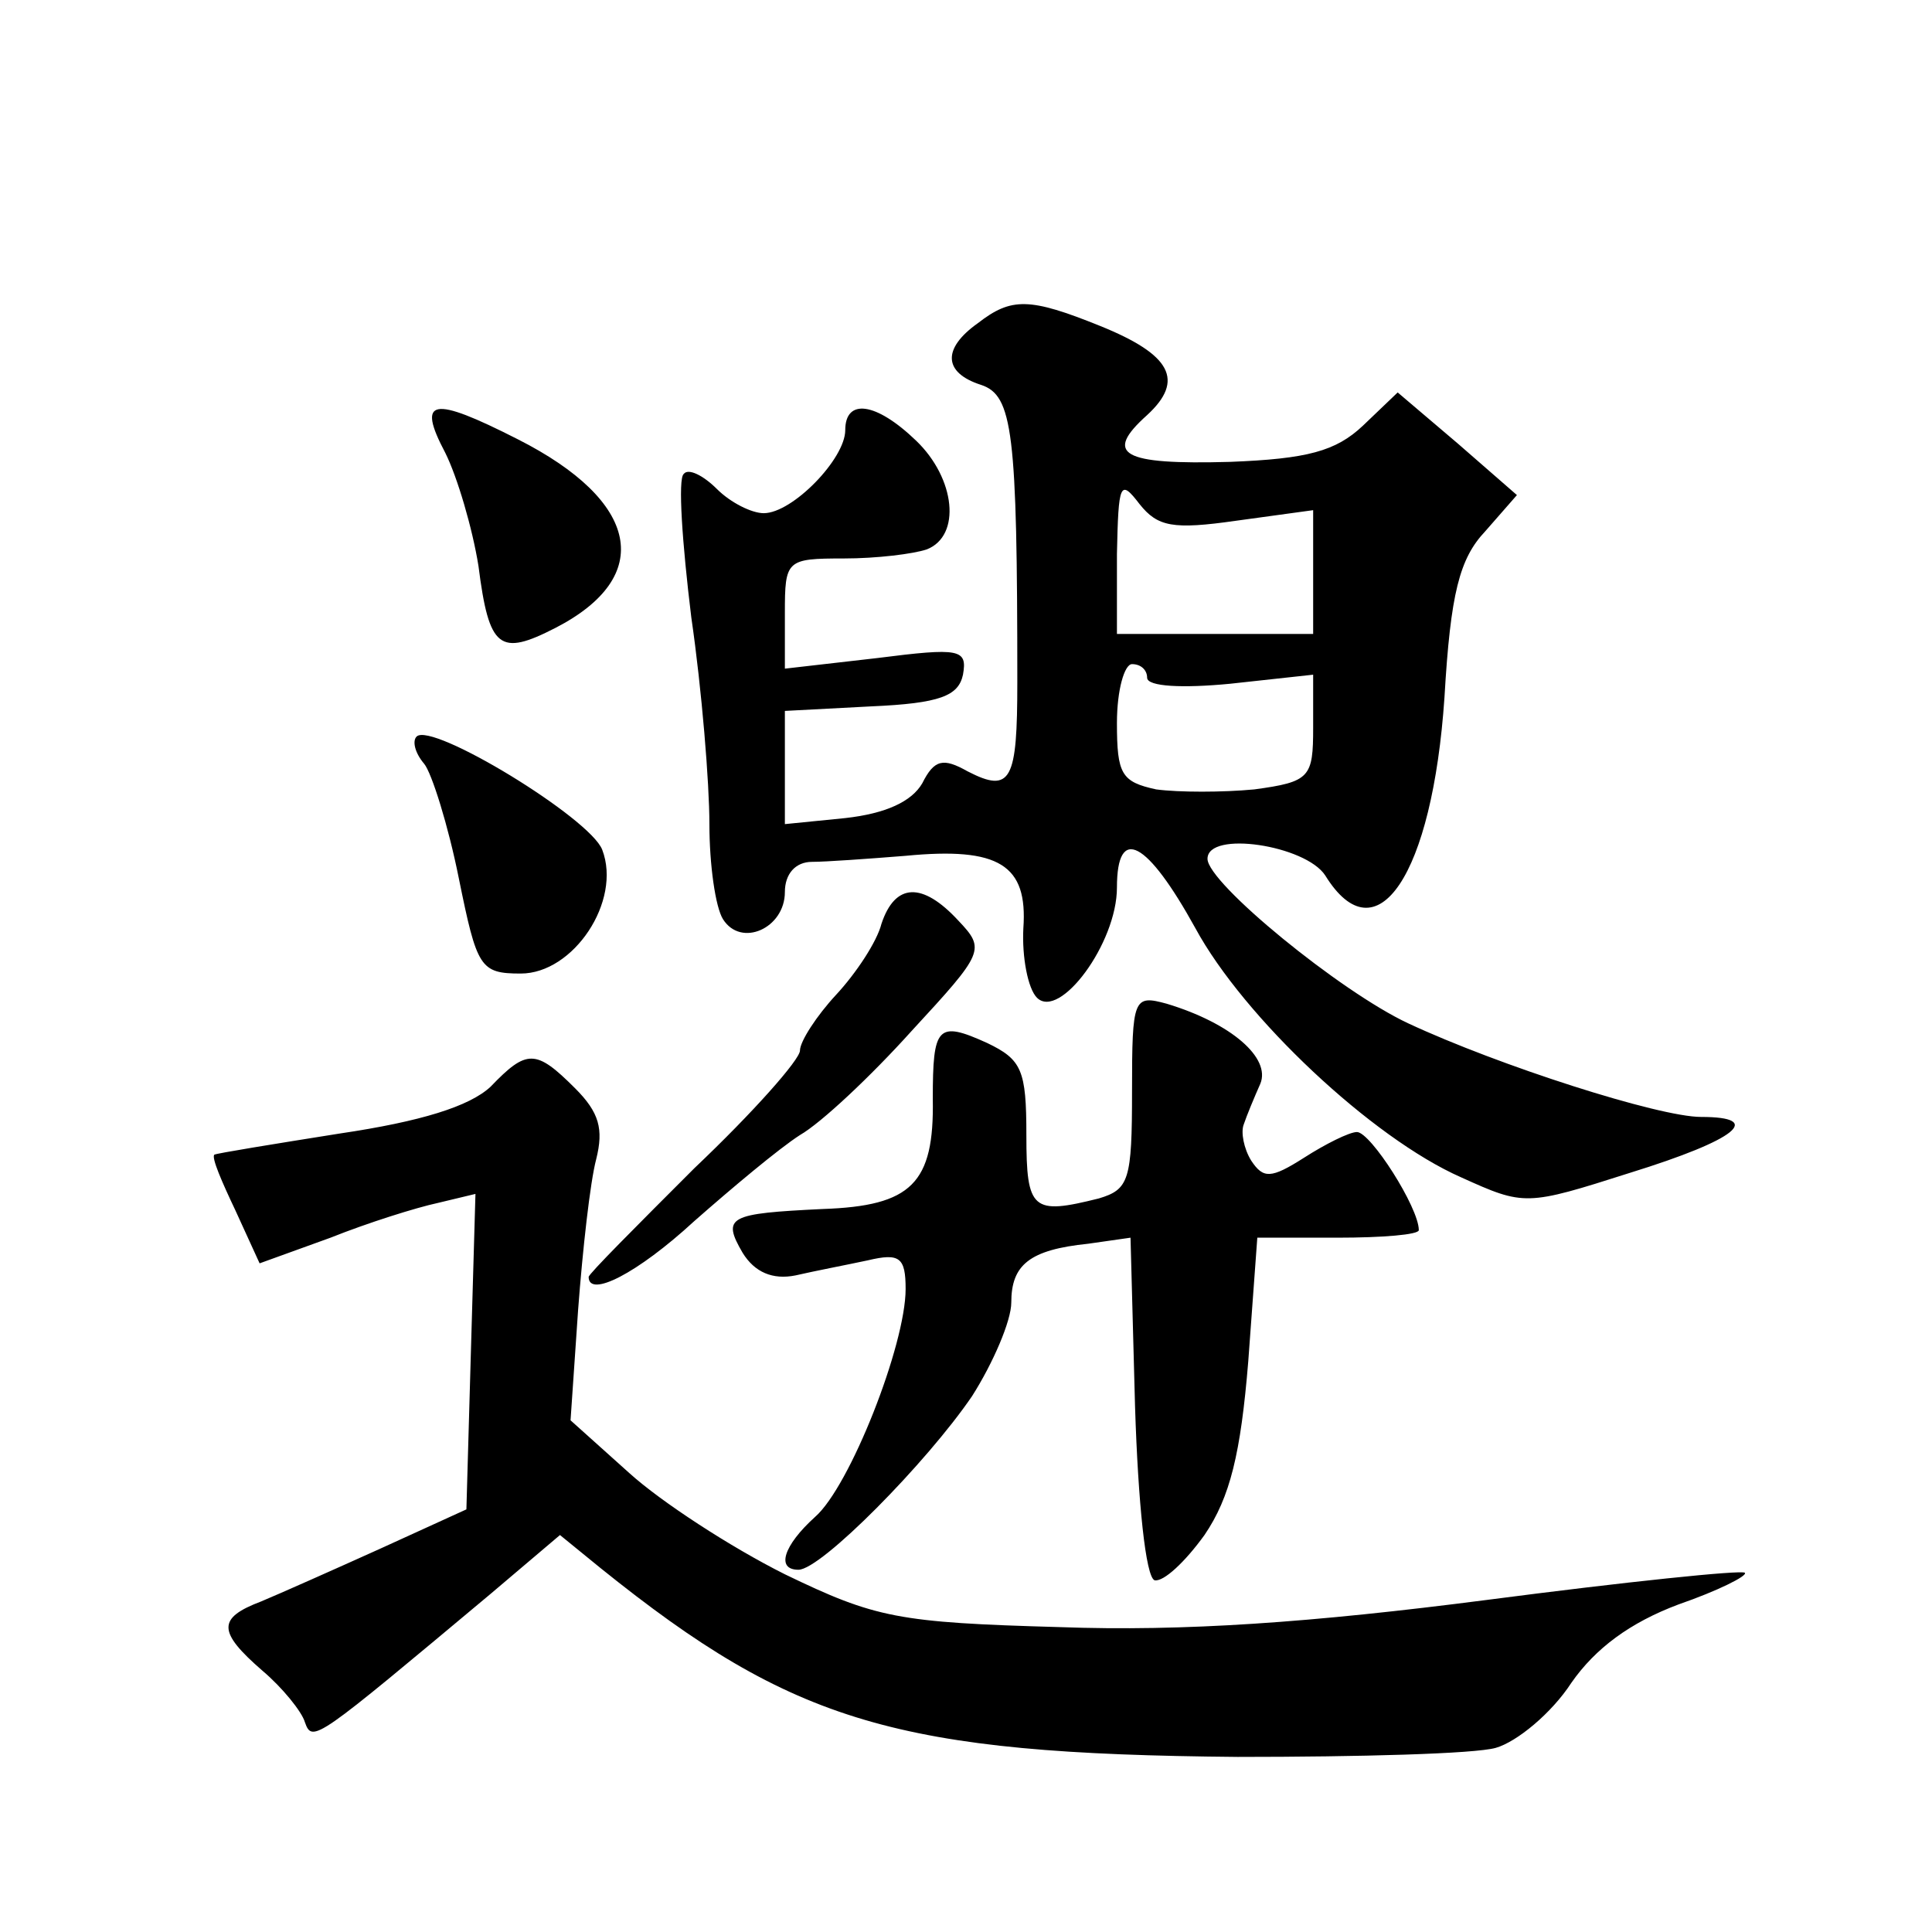 <?xml version="1.0" standalone="no"?>
<!DOCTYPE svg PUBLIC "-//W3C//DTD SVG 20010904//EN"
 "http://www.w3.org/TR/2001/REC-SVG-20010904/DTD/svg10.dtd">
<svg version="1.0" xmlns="http://www.w3.org/2000/svg"
 width="128pt" height="128pt" viewBox="0 0 128 128"
 preserveAspectRatio="xMidYMid meet">
<g transform="translate(0,128) scale(0.1,-0.1)"
fill="#0" stroke="none">
<path d="M648 1066 c-24 -17 -23 -33 2 -41 21 -7 24 -31 24 -197 0 -65 -4 -74 -33
-59 -16 9 -22 8 -30 -8 -7 -12 -24 -20 -51 -23 l-40 -4 0 38 0 37 57 3 c46 2 58
7 61 21 3 17 -2 18 -57 11 l-61 -7 0 37 c0 35 1 36 39 36 22 0 46 3 55 6 23 9 19
47 -7 72 -27 26 -47 28 -47 7 0 -19 -35 -55 -54 -55 -8 0 -22 7 -31 16 -9 9 -19
14 -22 10 -4 -3 -1 -46 5 -95 7 -48 12 -110 12 -137 0 -27 4 -55 9 -63 12 -19 41
-6 41 18 0 12 7 20 18 20 9 0 37 2 62 4 62 6 81 -6 78 -48 -1 -19 3 -40 9 -46 15
-15 53 36 53 73 0 42 20 31 52 -27 32 -59 117 -139 176 -165 42 -19 43 -19 112
3 71 22 89 37 47 37 -28 0 -134 34 -194 62 -45 21 -133 93 -133 109 0 19 65 9 78
-11 34 -55 71 0 79 118 4 69 10 92 27 110 l21 24 -39 34 -40 34 -23 -22 c-18 -17
-37 -22 -88 -24 -72 -2 -84 5 -55 31 25 23 16 40 -31 59 -47 19 -59 19 -81 2z m171
-131 l51 7 0 -41 0 -41 -65 0 -65 0 0 53 c1 47 2 50 15 33 12 -15 22 -17 64 -11z
m-59 -104 c0 -6 24 -7 55 -4 l55 6 0 -35 c0 -33 -2 -36 -39 -41 -21 -2 -50 -2 -65
0 -23 5 -26 10 -26 44 0 22 5 39 10 39 6 0 10 -4 10 -9z M295 980 c8 -16 18 -50
22 -75 7 -55 14 -60 51 -41 66 34 56 84 -25 125 -57 29 -67 27 -48 -9z M276 792
c-3 -3 -1 -11 5 -18 5 -6 16 -41 23 -76 12 -59 14 -63 41 -63 35 0 67 48 54 82
-8 21 -113 85 -123 75z M584 668 c-3 -12 -17 -33 -30 -47 -13 -14 -24 -31 -24 -37
0 -6 -31 -41 -70 -78 -38 -38 -70 -70 -70 -72 0 -14 32 2 70 37 25 22 56 48 70
57 14 8 47 39 74 69 48 52 49 54 31 73 -24 26 -42 25 -51 -2z M750 557 c0 -59 -2
-65 -22 -71 -44 -11 -48 -8 -48 42 0 43 -3 50 -26 61 -33 15 -36 11 -36 -37 1 -56
-14 -71 -73 -73 -62 -3 -67 -5 -53 -29 8 -13 20 -18 35 -15 13 3 34 7 48 10 21
5 25 2 25 -19 0 -37 -37 -131 -60 -151 -21 -19 -26 -35 -11 -35 15 0 85 71 115
115 14 22 26 50 26 62 0 25 12 35 51 39 l28 4 3 -112 c2 -63 7 -113 13 -115 6 -1
20 12 33 30 17 25 24 54 29 115 l6 82 53 0 c30 0 54 2 54 5 0 15 -32 65 -41 65
-5 0 -21 -8 -35 -17 -22 -14 -27 -14 -35 -2 -5 8 -7 19 -5 24 2 6 7 18 11 27 7
17 -19 40 -62 53 -22 6 -23 4 -23 -58z M325 560 c-14 -13 -46 -23 -100 -31 -44
-7 -81 -13 -83 -14 -2 -2 5 -18 14 -37 l16 -35 47 17 c25 10 57 20 71 23 l25 6
-3 -104 -3 -105 -57 -26 c-31 -14 -67 -30 -79 -35 -29 -11 -29 -20 1 -46 13 -11
26 -27 28 -34 5 -14 7 -12 123 85 l46 39 27 -22 c128 -103 197 -123 422 -125 80
0 157 2 171 6 14 4 37 23 50 43 16 23 39 40 71 52 26 9 46 19 44 21 -2 2 -79 -6
-171 -18 -116 -15 -201 -21 -283 -18 -107 3 -122 6 -182 35 -36 18 -82 48 -103
67 l-39 35 5 73 c3 40 8 85 12 100 5 20 2 31 -14 47 -26 26 -32 26 -56 1z"/>
</g>
</svg>
